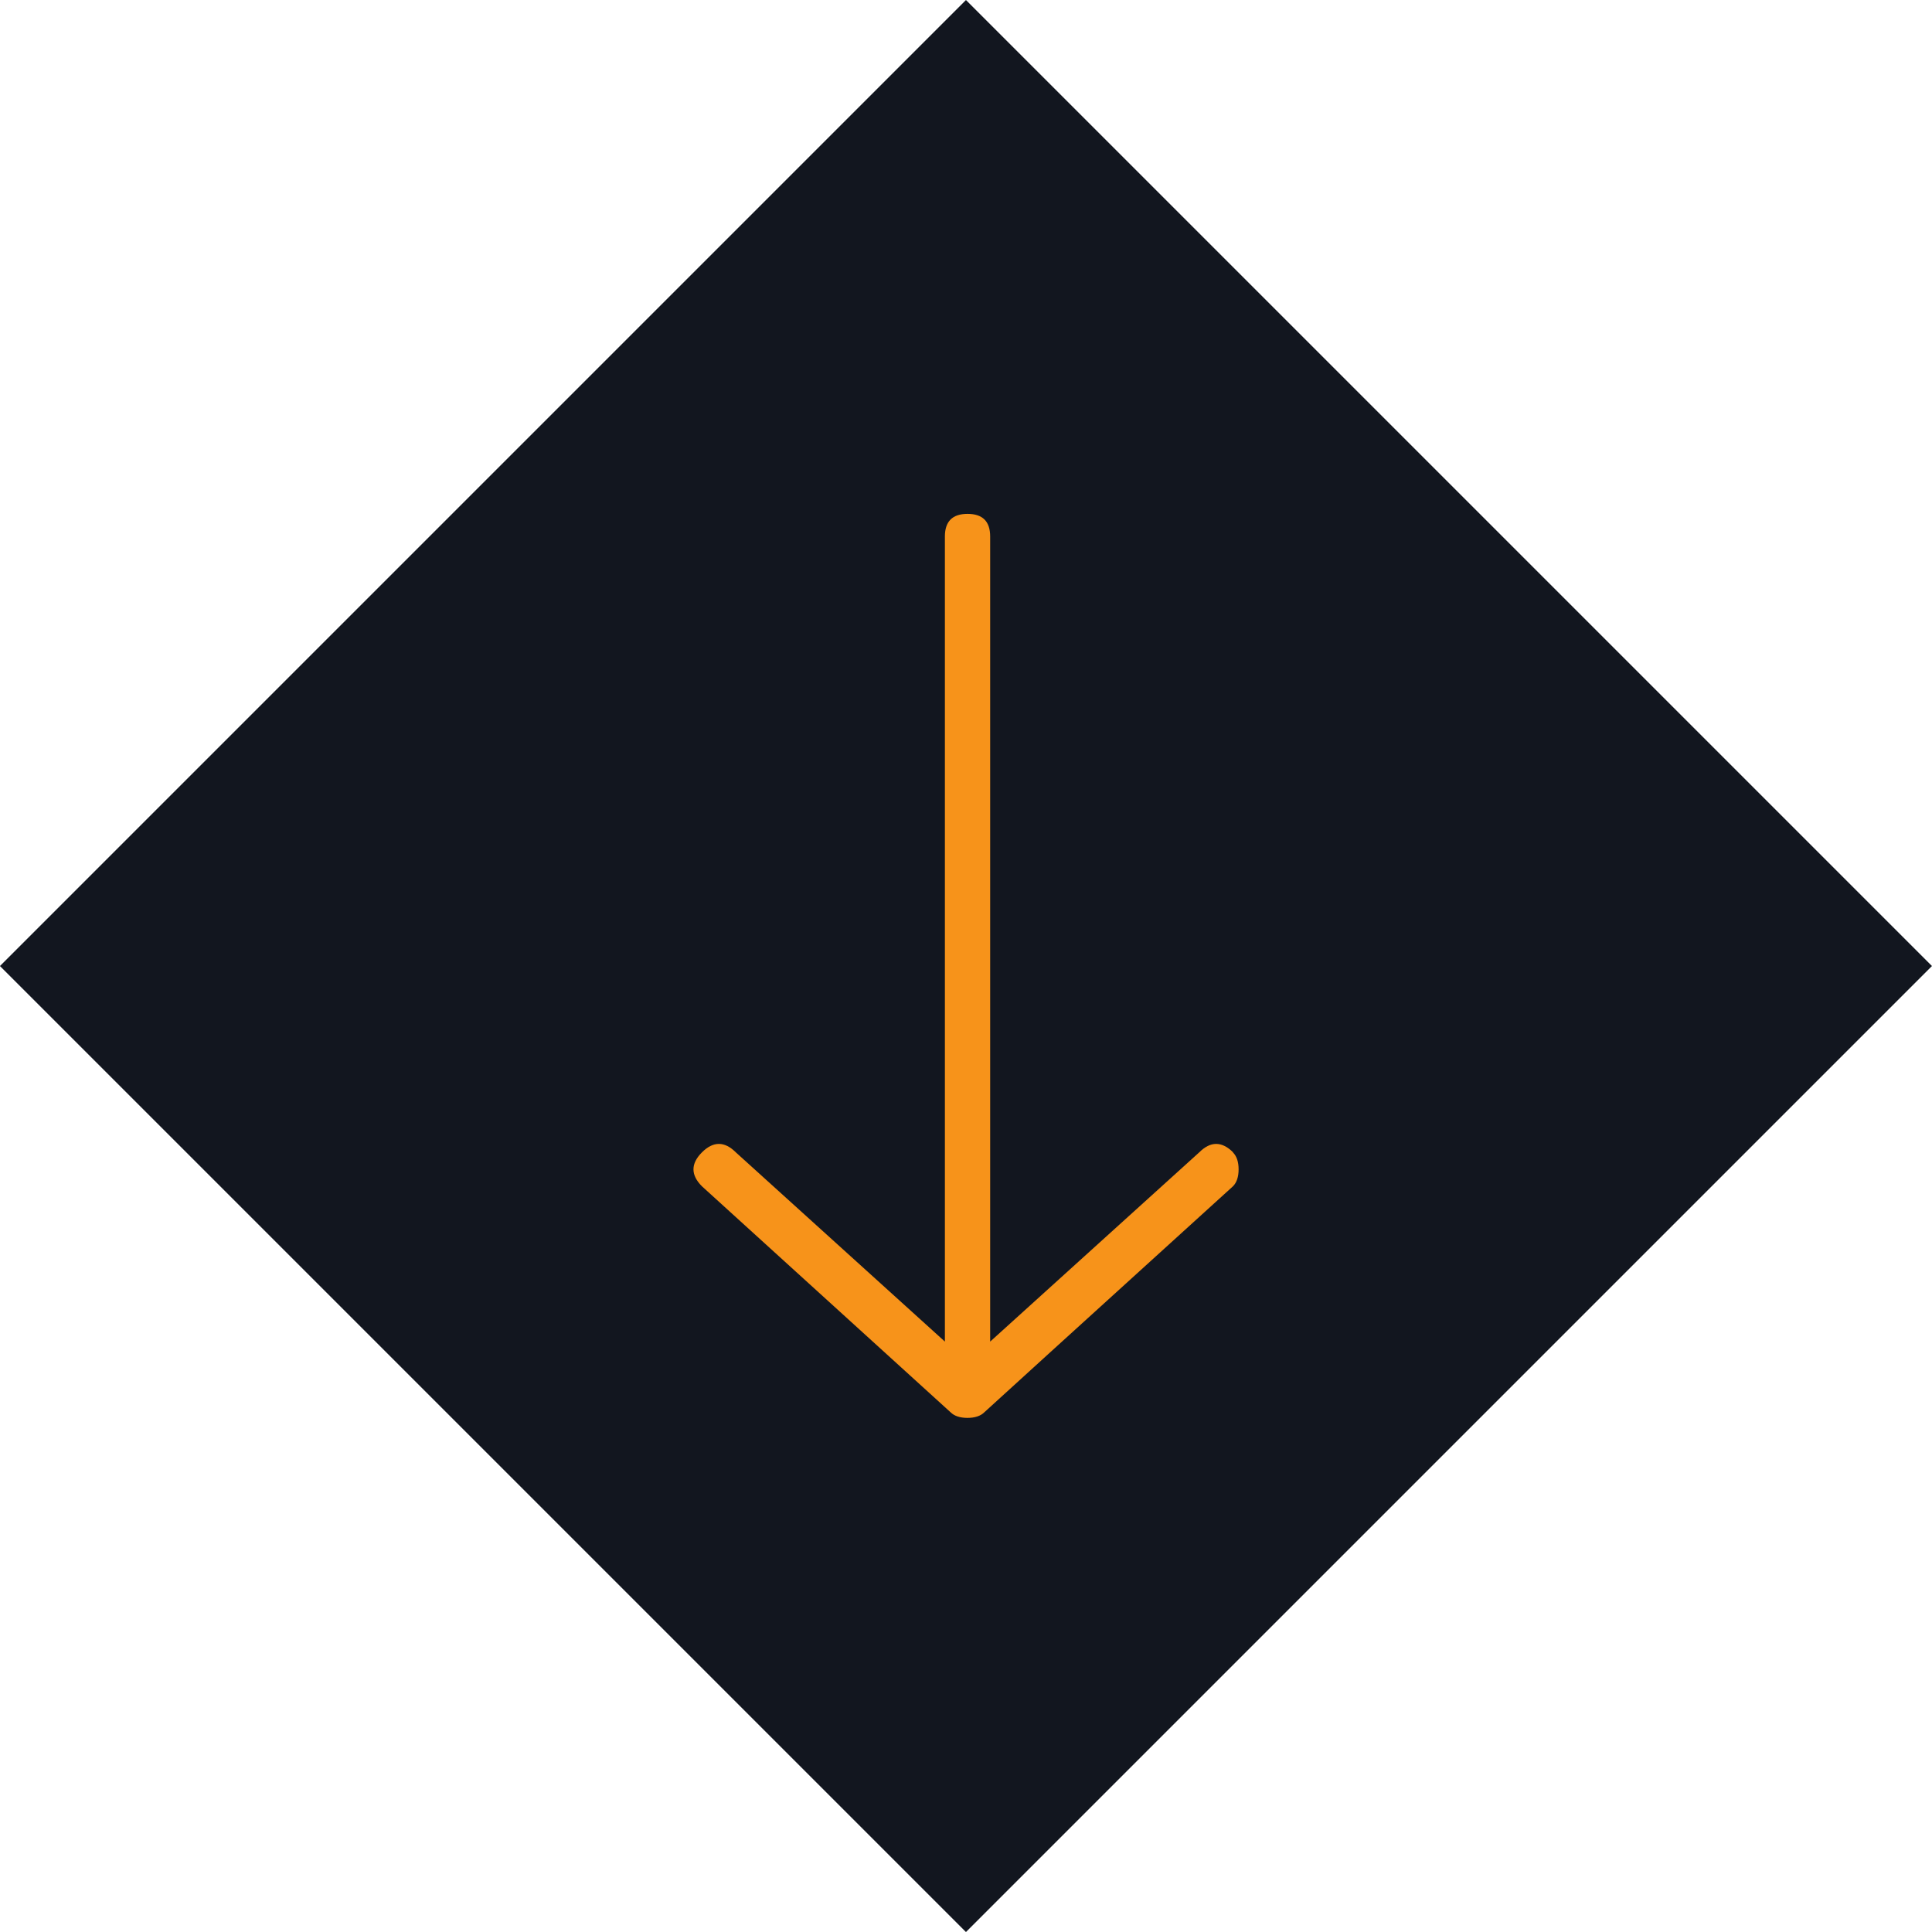 <svg xmlns="http://www.w3.org/2000/svg" id="Layer_1" viewBox="0 0 232.99 232.99"><defs><style>      .cls-1 {        fill: #f7931a;        fill-rule: evenodd;      }      .cls-2 {        fill: #12161f;      }    </style></defs><rect class="cls-2" x="34.12" y="34.12" width="164.75" height="164.75" transform="translate(116.49 -48.25) rotate(45)"></rect><g id="Home"><g id="_x31_9_x2F_01_x2F_18-Bitcoin.org-ver3-Desktop-1200px--"><g id="_x2F__x2F_Content"><g id="Scroll-down"><path id="ion-ios-arrow-thin-down---Ionicons" class="cls-1" d="M148.69,138.98c.45.45.68,1.14.68,2.04s-.23,1.59-.68,2.04c-19.76,17.94-29.75,27.03-29.98,27.25-.45.45-1.14.68-2.04.68s-1.59-.23-2.04-.68l-29.98-27.25c-1.36-1.36-1.36-2.73,0-4.09s2.73-1.36,4.09,0l25.21,22.82v-97.09c0-1.82.91-2.73,2.73-2.73s2.73.91,2.73,2.73v97.09l25.21-22.82c1.36-1.36,2.73-1.36,4.09,0Z"></path></g></g></g></g></svg>